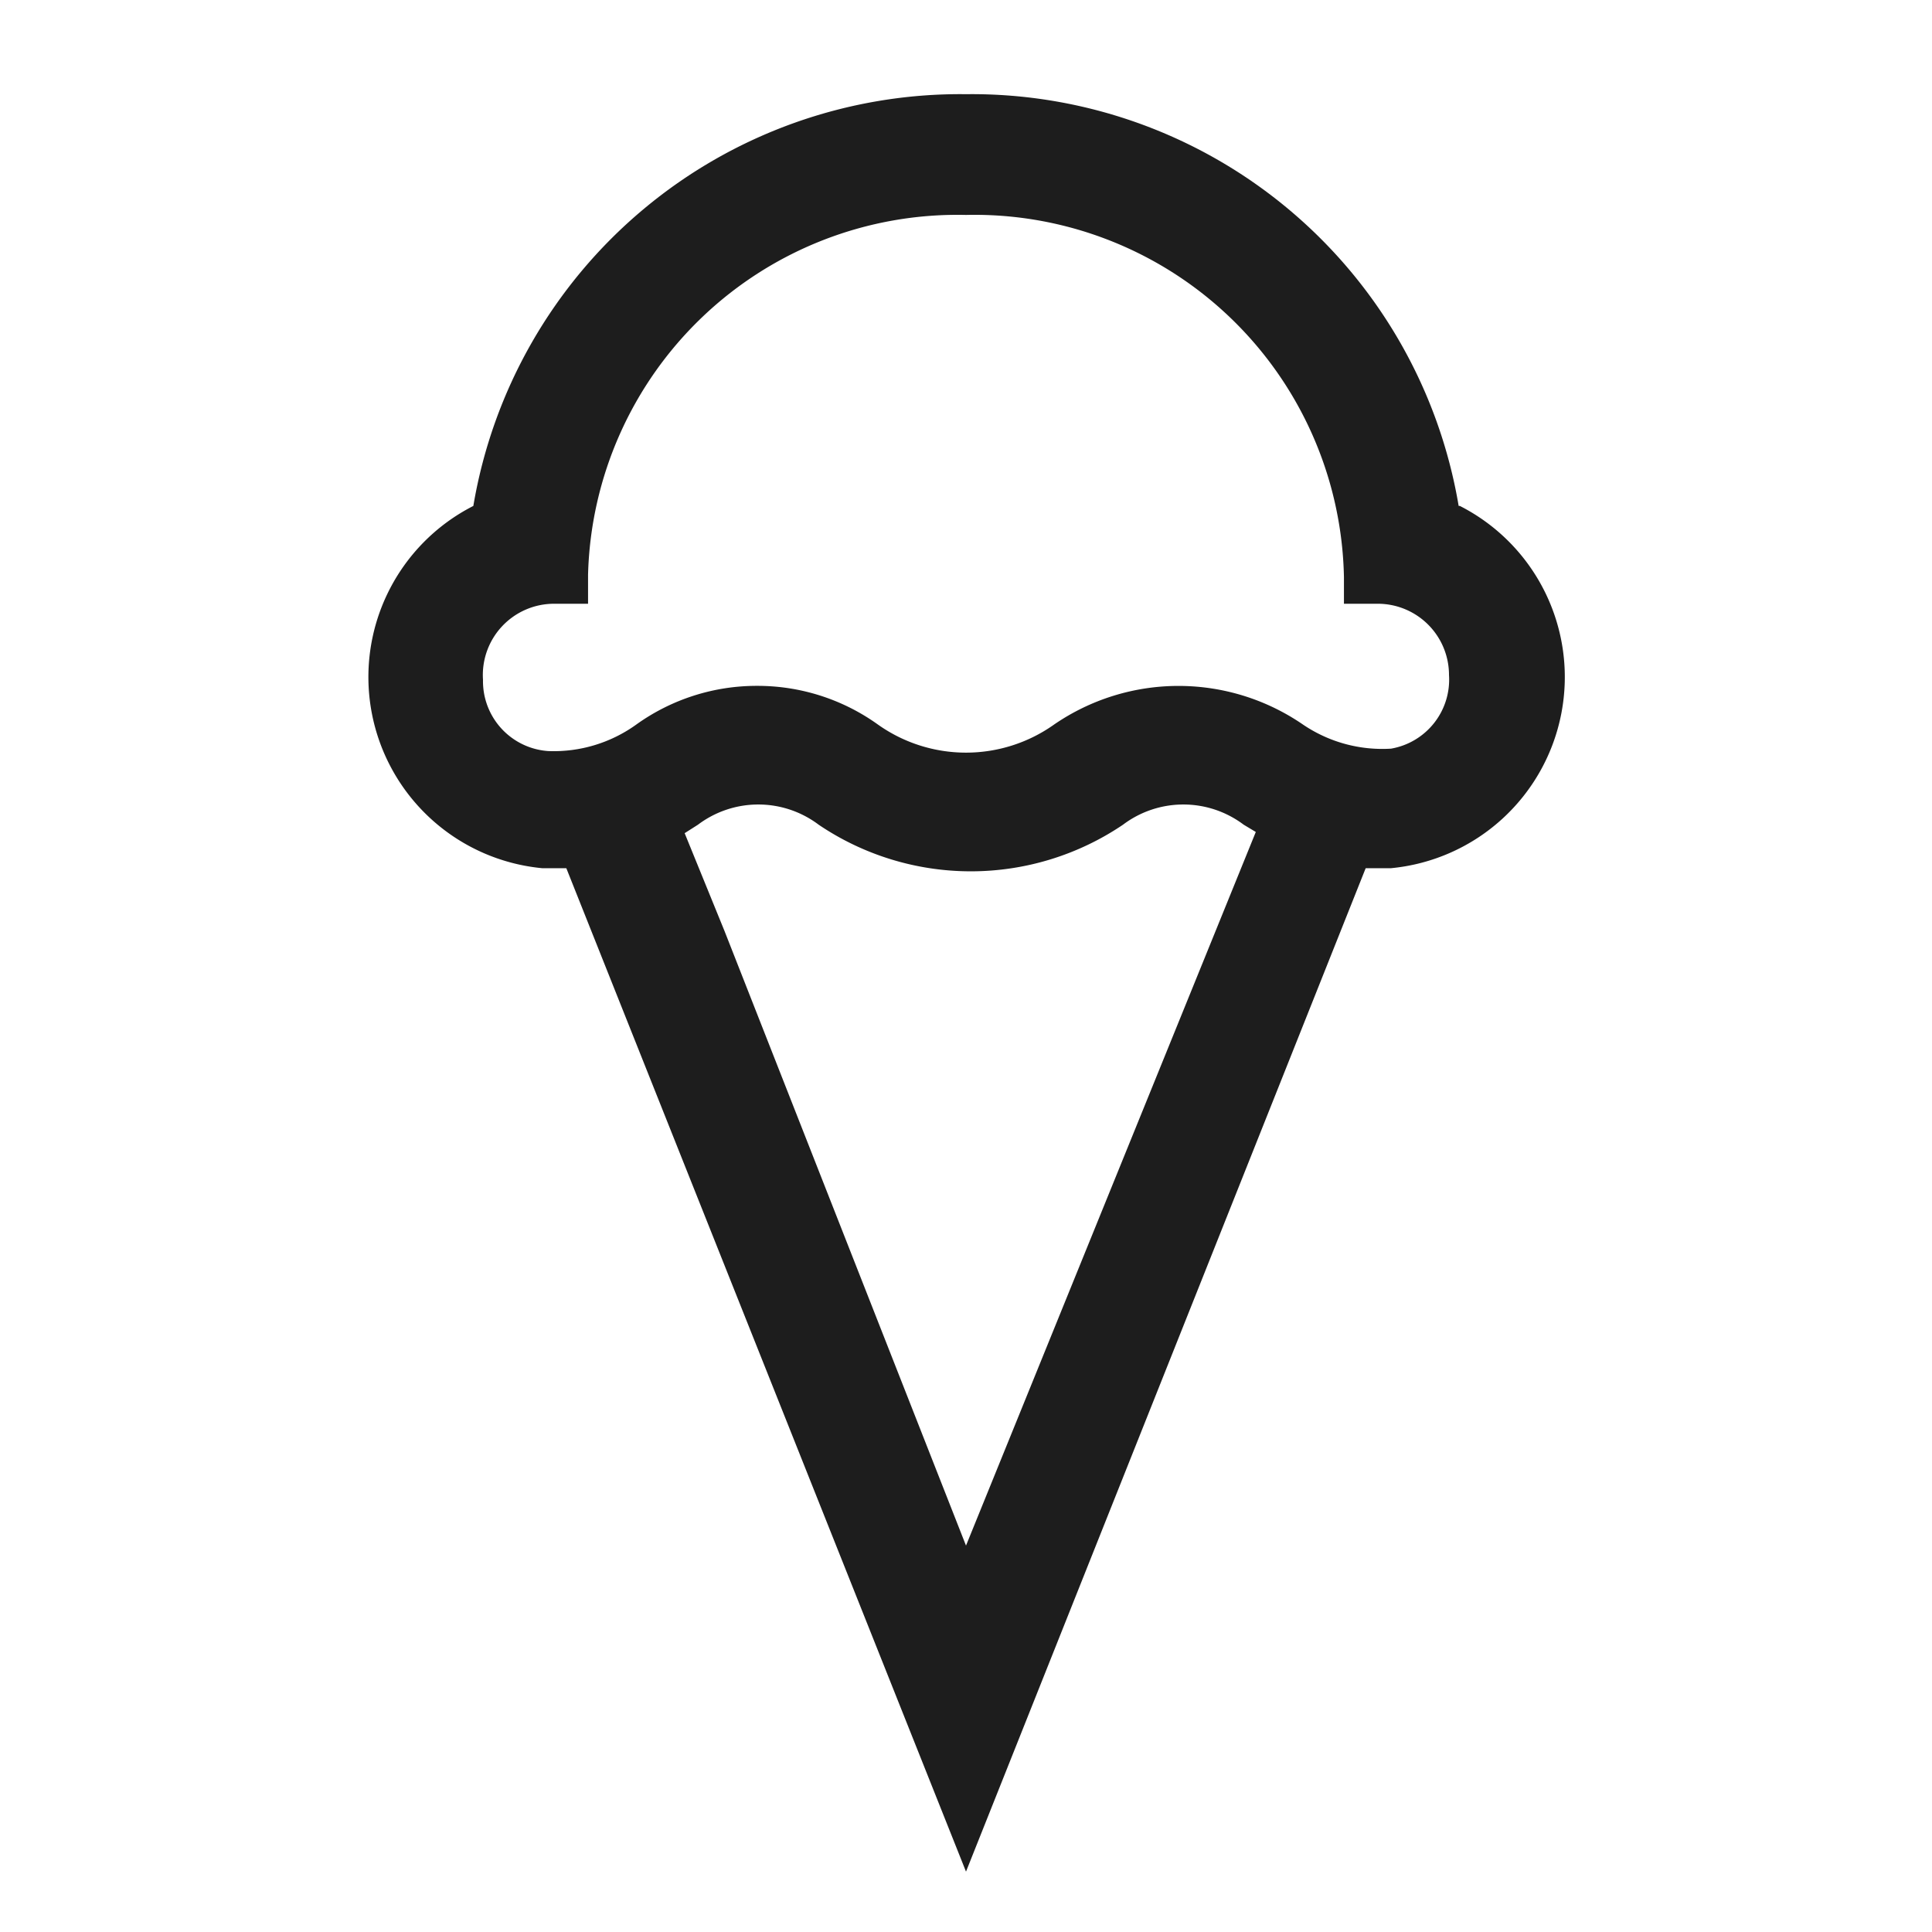 <svg id="Layer_1" data-name="Layer 1" xmlns="http://www.w3.org/2000/svg" viewBox="0 0 16 16"><defs><style>.cls-1{fill:none;}.cls-2{fill:#1d1d1d;}</style></defs><title>foodpairing_Vanilla &amp;amp; Caramel</title><rect class="cls-1" width="16" height="16"/><path class="cls-2" d="M12.08,4.19A4.09,4.09,0,0,0,8,.78,4.09,4.09,0,0,0,3.92,4.19a1.59,1.59,0,0,0,.57,3l.2,0L8,15.5l3.31-8.31.21,0a1.59,1.59,0,0,0,.57-3ZM8,12.8,6,7.71l-.33-.81.11-.07a.83.83,0,0,1,1,0,2.25,2.25,0,0,0,2.52,0,.83.83,0,0,1,1,0l.1.06Zm3.52-6.6A1.17,1.17,0,0,1,10.79,6,1.82,1.82,0,0,0,8.73,6,1.26,1.26,0,0,1,7.27,6a1.71,1.71,0,0,0-1-.32,1.71,1.71,0,0,0-1,.32,1.17,1.17,0,0,1-.73.22A.58.58,0,0,1,4,5.63.59.59,0,0,1,4.59,5h.28V4.76A3.06,3.06,0,0,1,8,1.78a3.06,3.06,0,0,1,3.13,3V5h.28a.59.59,0,0,1,.59.59A.58.58,0,0,1,11.52,6.2Z"/></svg>